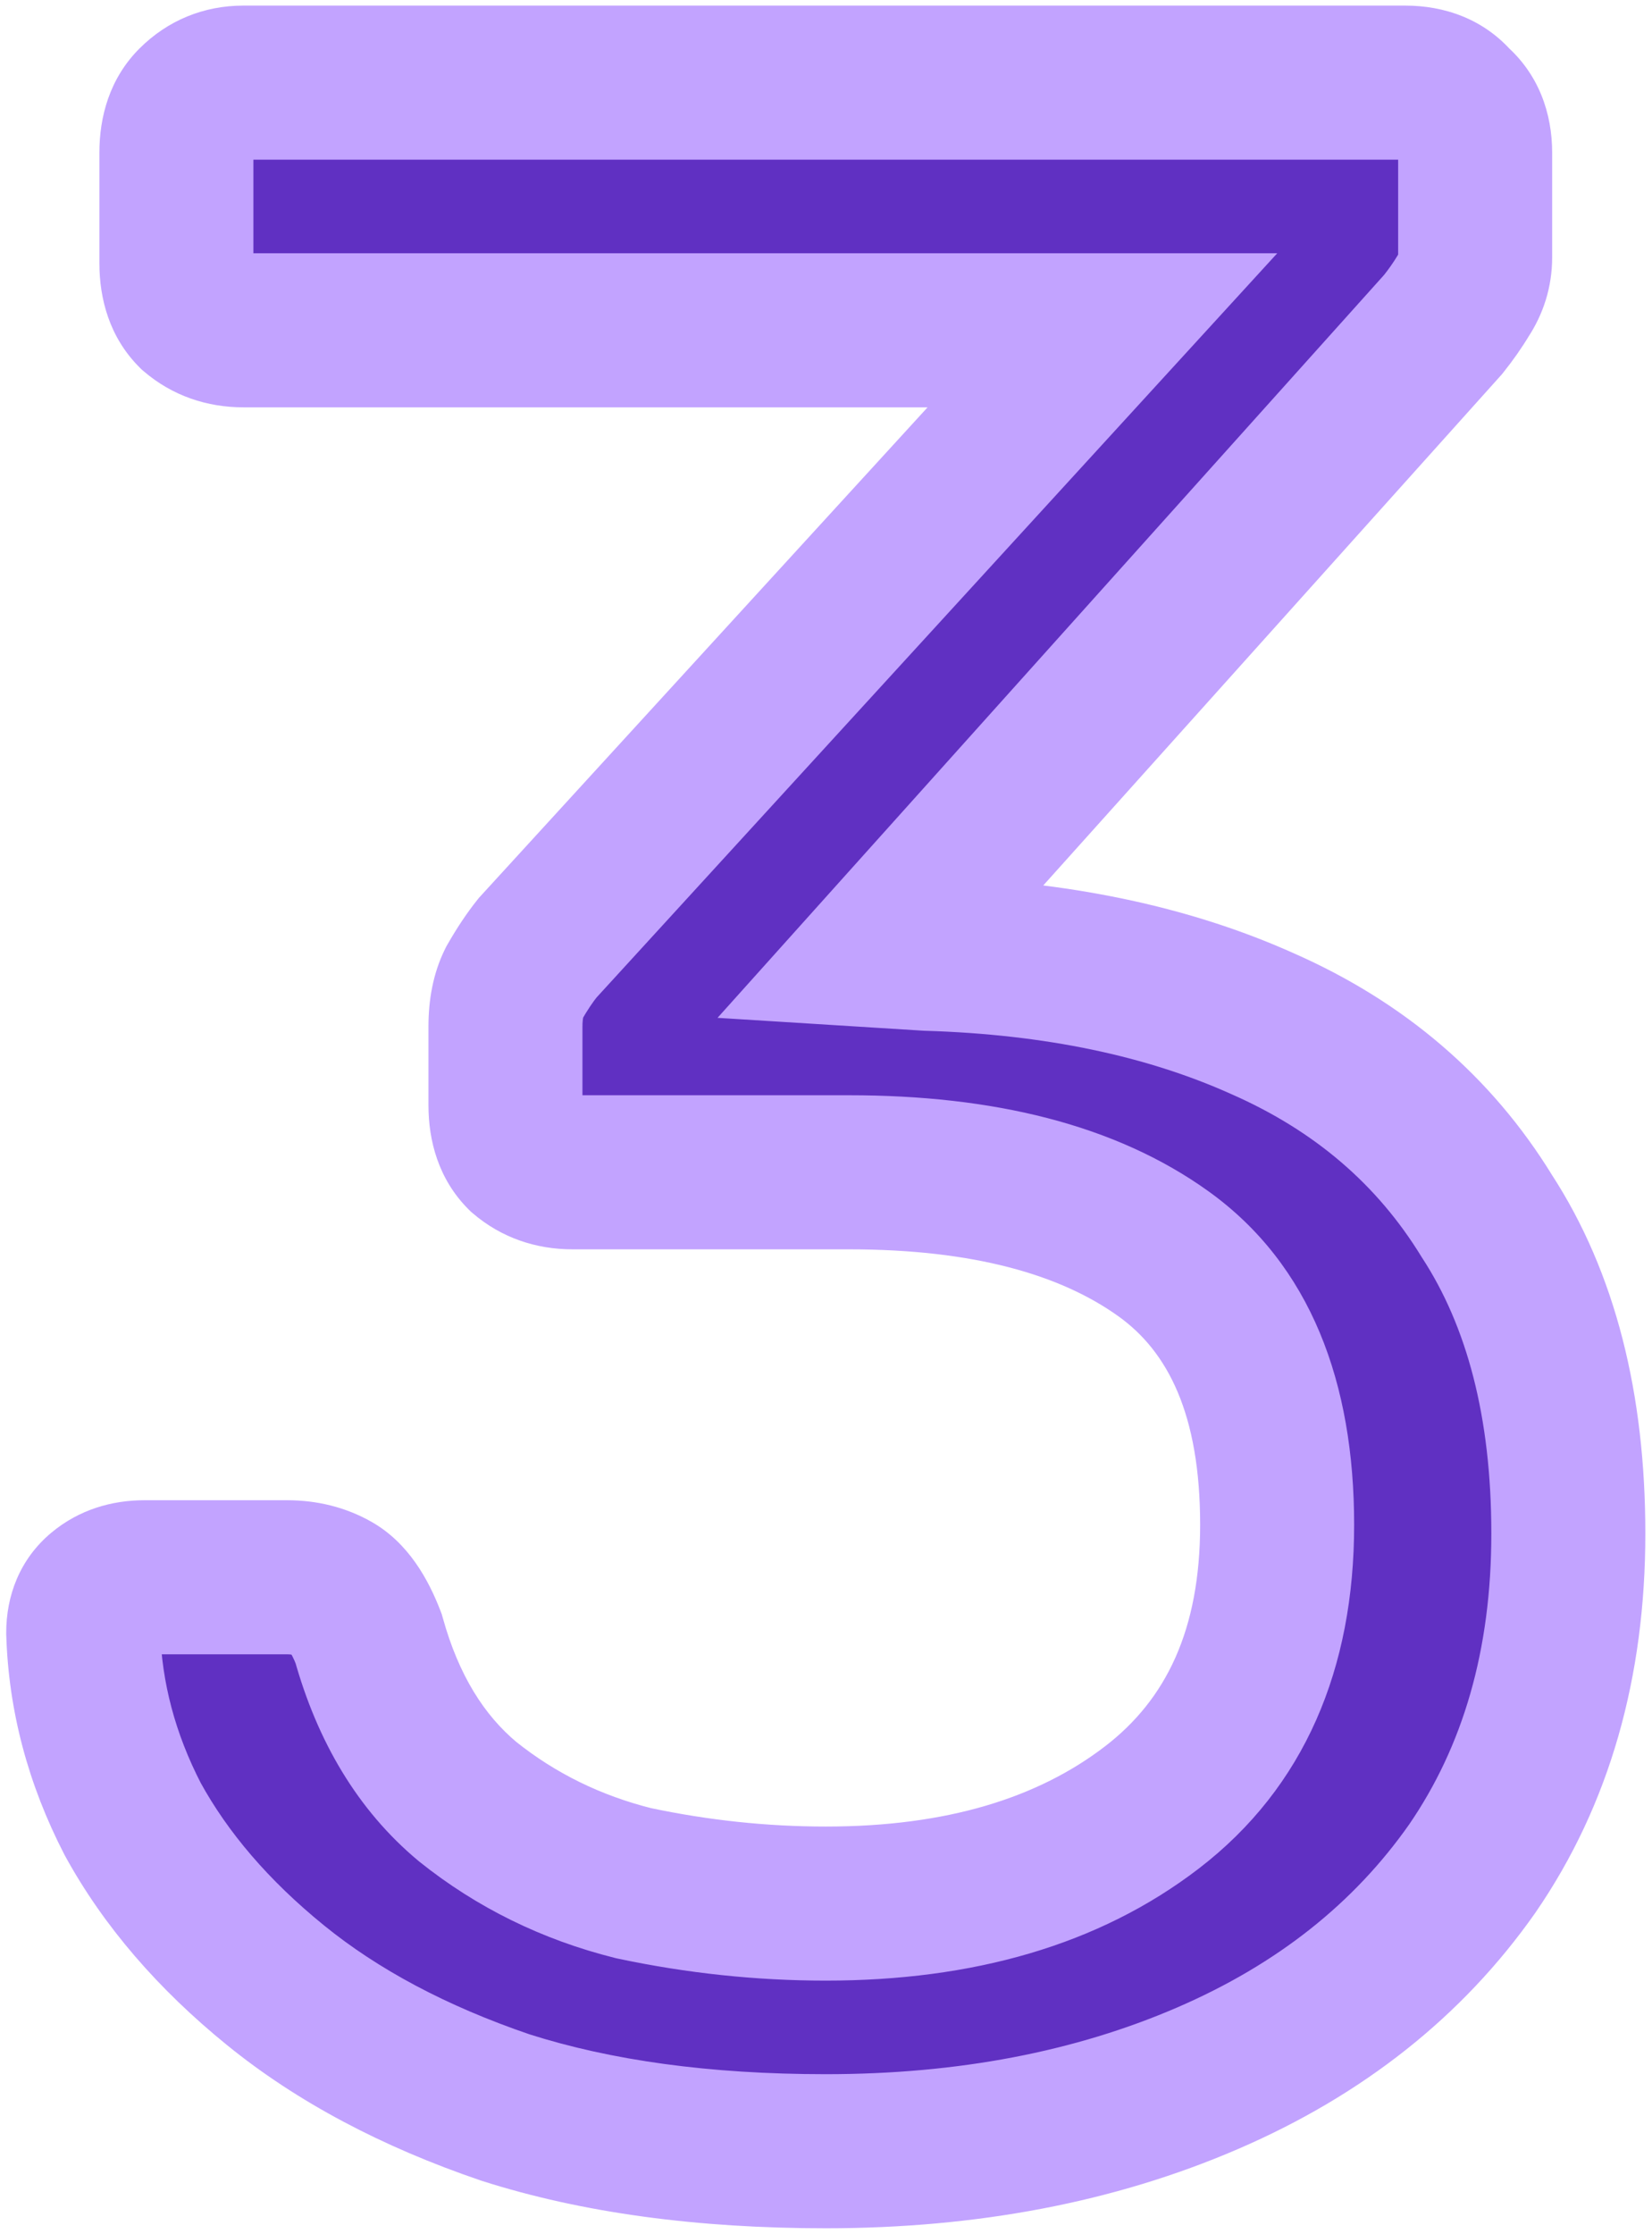<svg width="236" height="319" viewBox="0 0 236 319" fill="none" xmlns="http://www.w3.org/2000/svg">
<mask id="path-1-outside-1_5750_12788" maskUnits="userSpaceOnUse" x="0" y="0" width="236" height="319" fill="black">
<rect fill="white" width="236" height="319"/>
<path d="M117.968 307.16C100.496 307.16 85.243 305.08 72.208 300.92C59.173 296.483 48.219 290.659 39.344 283.448C30.469 276.237 23.675 268.333 18.96 259.736C14.523 251.139 12.165 242.264 11.888 233.112C11.888 230.616 12.72 228.675 14.384 227.288C16.048 225.901 18.128 225.208 20.624 225.208H41.008C43.504 225.208 45.723 225.763 47.664 226.872C49.605 227.981 51.269 230.339 52.656 233.944C55.429 243.928 60.144 251.693 66.8 257.24C73.733 262.787 81.637 266.669 90.512 268.888C99.664 270.829 108.816 271.8 117.968 271.8C137.104 271.8 152.635 267.224 164.56 258.072C176.485 248.92 182.448 235.469 182.448 217.72C182.448 199.693 177.04 186.797 166.224 179.032C155.408 171.267 140.432 167.384 121.296 167.384H81.776C79.003 167.384 76.645 166.552 74.704 164.888C73.04 163.224 72.208 160.867 72.208 157.816V146.584C72.208 144.088 72.624 142.008 73.456 140.344C74.565 138.403 75.675 136.739 76.784 135.352L157.488 47.16H34.768C31.995 47.16 29.637 46.328 27.696 44.664C26.032 43 25.2 40.643 25.2 37.592V21.784C25.2 18.733 26.032 16.376 27.696 14.712C29.637 12.771 31.995 11.8 34.768 11.8H200.752C203.803 11.8 206.16 12.771 207.824 14.712C209.765 16.376 210.736 18.733 210.736 21.784V36.76C210.736 38.701 210.181 40.504 209.072 42.168C208.24 43.555 207.269 44.941 206.16 46.328L125.872 135.768L132.528 136.184C150.832 136.739 166.779 140.067 180.368 146.168C194.235 152.269 204.912 161.421 212.4 173.624C220.165 185.549 224.048 200.664 224.048 218.968C224.048 237.549 219.472 253.496 210.32 266.808C201.168 279.843 188.549 289.827 172.464 296.76C156.379 303.693 138.213 307.16 117.968 307.16Z"/>
</mask>
<path d="M117.968 307.16C100.496 307.16 85.243 305.08 72.208 300.92C59.173 296.483 48.219 290.659 39.344 283.448C30.469 276.237 23.675 268.333 18.96 259.736C14.523 251.139 12.165 242.264 11.888 233.112C11.888 230.616 12.72 228.675 14.384 227.288C16.048 225.901 18.128 225.208 20.624 225.208H41.008C43.504 225.208 45.723 225.763 47.664 226.872C49.605 227.981 51.269 230.339 52.656 233.944C55.429 243.928 60.144 251.693 66.8 257.24C73.733 262.787 81.637 266.669 90.512 268.888C99.664 270.829 108.816 271.8 117.968 271.8C137.104 271.8 152.635 267.224 164.56 258.072C176.485 248.92 182.448 235.469 182.448 217.72C182.448 199.693 177.04 186.797 166.224 179.032C155.408 171.267 140.432 167.384 121.296 167.384H81.776C79.003 167.384 76.645 166.552 74.704 164.888C73.04 163.224 72.208 160.867 72.208 157.816V146.584C72.208 144.088 72.624 142.008 73.456 140.344C74.565 138.403 75.675 136.739 76.784 135.352L157.488 47.16H34.768C31.995 47.16 29.637 46.328 27.696 44.664C26.032 43 25.2 40.643 25.2 37.592V21.784C25.2 18.733 26.032 16.376 27.696 14.712C29.637 12.771 31.995 11.8 34.768 11.8H200.752C203.803 11.8 206.16 12.771 207.824 14.712C209.765 16.376 210.736 18.733 210.736 21.784V36.76C210.736 38.701 210.181 40.504 209.072 42.168C208.24 43.555 207.269 44.941 206.16 46.328L125.872 135.768L132.528 136.184C150.832 136.739 166.779 140.067 180.368 146.168C194.235 152.269 204.912 161.421 212.4 173.624C220.165 185.549 224.048 200.664 224.048 218.968C224.048 237.549 219.472 253.496 210.32 266.808C201.168 279.843 188.549 289.827 172.464 296.76C156.379 303.693 138.213 307.16 117.968 307.16Z" fill="#6030C2"/>
<path d="M72.208 300.92L68.663 311.333L68.763 311.367L68.864 311.399L72.208 300.92ZM39.344 283.448L32.407 291.985L32.407 291.985L39.344 283.448ZM18.96 259.736L9.185 264.781L9.249 264.904L9.315 265.025L18.96 259.736ZM11.888 233.112H0.888V233.279L0.893 233.445L11.888 233.112ZM14.384 227.288L7.342 218.838L7.342 218.838L14.384 227.288ZM47.664 226.872L53.121 217.321L53.121 217.321L47.664 226.872ZM52.656 233.944L63.255 231L63.113 230.49L62.923 229.995L52.656 233.944ZM66.8 257.24L59.758 265.69L59.843 265.761L59.928 265.83L66.8 257.24ZM90.512 268.888L87.844 279.56L88.036 279.608L88.23 279.649L90.512 268.888ZM164.56 258.072L171.257 266.798L171.257 266.798L164.56 258.072ZM166.224 179.032L172.639 170.096L172.639 170.096L166.224 179.032ZM74.704 164.888L66.926 172.666L67.225 172.965L67.545 173.24L74.704 164.888ZM73.456 140.344L63.905 134.886L63.754 135.152L63.617 135.425L73.456 140.344ZM76.784 135.352L68.669 127.926L68.422 128.195L68.195 128.48L76.784 135.352ZM157.488 47.16L165.603 54.586L182.465 36.16H157.488V47.16ZM27.696 44.664L19.918 52.442L20.216 52.741L20.537 53.016L27.696 44.664ZM27.696 14.712L35.474 22.49L35.474 22.49L27.696 14.712ZM207.824 14.712L199.472 21.871L200.023 22.513L200.665 23.064L207.824 14.712ZM209.072 42.168L199.919 36.066L199.774 36.284L199.64 36.508L209.072 42.168ZM206.16 46.328L214.346 53.676L214.554 53.444L214.75 53.2L206.16 46.328ZM125.872 135.768L117.686 128.42L102.507 145.329L125.186 146.747L125.872 135.768ZM132.528 136.184L131.842 147.163L132.018 147.174L132.195 147.179L132.528 136.184ZM180.368 146.168L175.863 156.203L175.9 156.22L175.938 156.236L180.368 146.168ZM212.4 173.624L203.024 179.377L203.102 179.503L203.182 179.626L212.4 173.624ZM210.32 266.808L219.323 273.129L219.354 273.085L219.384 273.04L210.32 266.808ZM172.464 296.76L176.818 306.862L172.464 296.76ZM117.968 307.16V296.16C101.333 296.16 87.254 294.175 75.552 290.441L72.208 300.92L68.864 311.399C83.231 315.985 99.659 318.16 117.968 318.16V307.16ZM72.208 300.92L75.753 290.507C63.706 286.406 53.962 281.152 46.281 274.911L39.344 283.448L32.407 291.985C42.475 300.166 54.64 306.559 68.663 311.333L72.208 300.92ZM39.344 283.448L46.281 274.911C38.329 268.45 32.532 261.607 28.605 254.447L18.96 259.736L9.315 265.025C14.818 275.06 22.609 284.024 32.407 291.985L39.344 283.448ZM18.96 259.736L28.735 254.691C25.007 247.469 23.108 240.196 22.883 232.779L11.888 233.112L0.893 233.445C1.223 244.332 4.038 254.809 9.185 264.781L18.96 259.736ZM11.888 233.112H22.888C22.888 233.087 22.89 233.493 22.623 234.117C22.337 234.783 21.892 235.35 21.426 235.738L14.384 227.288L7.342 218.838C2.772 222.646 0.888 227.907 0.888 233.112H11.888ZM14.384 227.288L21.426 235.738C21.191 235.934 20.915 236.082 20.671 236.164C20.446 236.238 20.397 236.208 20.624 236.208V225.208V214.208C15.968 214.208 11.279 215.557 7.342 218.838L14.384 227.288ZM20.624 225.208V236.208H41.008V225.208V214.208H20.624V225.208ZM41.008 225.208V236.208C41.817 236.208 42.114 236.37 42.206 236.423L47.664 226.872L53.121 217.321C49.331 215.155 45.191 214.208 41.008 214.208V225.208ZM47.664 226.872L42.206 236.423C41.437 235.983 41.218 235.584 41.381 235.816C41.547 236.05 41.92 236.672 42.389 237.893L52.656 233.944L62.923 229.995C61.225 225.582 58.372 220.322 53.121 217.321L47.664 226.872ZM52.656 233.944L42.057 236.888C45.309 248.596 51.07 258.451 59.758 265.69L66.8 257.24L73.842 248.79C69.218 244.936 65.549 239.26 63.255 231L52.656 233.944ZM66.8 257.24L59.928 265.83C68.135 272.395 77.483 276.969 87.844 279.56L90.512 268.888L93.18 258.216C85.792 256.369 79.332 253.179 73.672 248.65L66.8 257.24ZM90.512 268.888L88.23 279.649C98.115 281.746 108.032 282.8 117.968 282.8V271.8V260.8C109.6 260.8 101.213 259.913 92.794 258.127L90.512 268.888ZM117.968 271.8V282.8C138.857 282.8 156.94 277.786 171.257 266.798L164.56 258.072L157.863 249.346C148.329 256.662 135.351 260.8 117.968 260.8V271.8ZM164.56 258.072L171.257 266.798C186.403 255.175 193.448 238.193 193.448 217.72H182.448H171.448C171.448 232.745 166.568 242.665 157.863 249.346L164.56 258.072ZM182.448 217.72H193.448C193.448 197.513 187.286 180.612 172.639 170.096L166.224 179.032L159.809 187.968C166.794 192.983 171.448 201.873 171.448 217.72H182.448ZM166.224 179.032L172.639 170.096C159.297 160.517 141.766 156.384 121.296 156.384V167.384V178.384C139.098 178.384 151.519 182.016 159.809 187.968L166.224 179.032ZM121.296 167.384V156.384H81.776V167.384V178.384H121.296V167.384ZM81.776 167.384V156.384C81.633 156.384 81.557 156.373 81.535 156.37C81.514 156.367 81.537 156.369 81.589 156.387C81.642 156.406 81.703 156.433 81.761 156.467C81.82 156.501 81.854 156.529 81.863 156.536L74.704 164.888L67.545 173.24C71.655 176.762 76.617 178.384 81.776 178.384V167.384ZM74.704 164.888L82.482 157.11C82.666 157.294 82.828 157.499 82.958 157.709C83.087 157.917 83.164 158.094 83.205 158.211C83.284 158.435 83.208 158.36 83.208 157.816H72.208H61.208C61.208 162.882 62.638 168.379 66.926 172.666L74.704 164.888ZM72.208 157.816H83.208V146.584H72.208H61.208V157.816H72.208ZM72.208 146.584H83.208C83.208 145.239 83.442 144.97 83.295 145.263L73.456 140.344L63.617 135.425C61.806 139.046 61.208 142.937 61.208 146.584H72.208ZM73.456 140.344L83.007 145.802C83.902 144.235 84.698 143.068 85.374 142.224L76.784 135.352L68.195 128.48C66.651 130.41 65.229 132.57 63.905 134.886L73.456 140.344ZM76.784 135.352L84.899 142.778L165.603 54.586L157.488 47.16L149.373 39.734L68.669 127.926L76.784 135.352ZM157.488 47.16V36.16H34.768V47.16V58.16H157.488V47.16ZM34.768 47.16V36.16C34.625 36.16 34.549 36.149 34.527 36.146C34.507 36.143 34.529 36.145 34.581 36.163C34.634 36.182 34.695 36.209 34.754 36.243C34.812 36.277 34.846 36.305 34.855 36.312L27.696 44.664L20.537 53.016C24.647 56.538 29.608 58.16 34.768 58.16V47.16ZM27.696 44.664L35.474 36.886C35.658 37.07 35.819 37.275 35.95 37.485C36.079 37.693 36.156 37.87 36.197 37.987C36.276 38.211 36.2 38.136 36.2 37.592H25.2H14.2C14.2 42.658 15.63 48.155 19.918 52.442L27.696 44.664ZM25.2 37.592H36.2V21.784H25.2H14.2V37.592H25.2ZM25.2 21.784H36.2C36.2 21.24 36.276 21.165 36.197 21.389C36.156 21.506 36.079 21.683 35.95 21.891C35.819 22.101 35.658 22.306 35.474 22.49L27.696 14.712L19.918 6.934C15.63 11.221 14.2 16.718 14.2 21.784H25.2ZM27.696 14.712L35.474 22.49C35.495 22.47 35.471 22.496 35.399 22.545C35.326 22.595 35.227 22.651 35.108 22.699C34.99 22.748 34.886 22.776 34.811 22.79C34.738 22.804 34.718 22.8 34.768 22.8V11.8V0.8C29.111 0.8 23.945 2.906 19.918 6.934L27.696 14.712ZM34.768 11.8V22.8H200.752V11.8V0.8H34.768V11.8ZM200.752 11.8V22.8C201.117 22.8 201.003 22.857 200.62 22.699C200.429 22.621 200.213 22.505 199.994 22.347C199.776 22.189 199.602 22.022 199.472 21.871L207.824 14.712L216.176 7.553C212.016 2.7 206.332 0.8 200.752 0.8V11.8ZM207.824 14.712L200.665 23.064C200.514 22.934 200.347 22.76 200.189 22.542C200.031 22.323 199.915 22.107 199.837 21.916C199.679 21.532 199.736 21.419 199.736 21.784H210.736H221.736C221.736 16.204 219.836 10.52 214.983 6.36L207.824 14.712ZM210.736 21.784H199.736V36.76H210.736H221.736V21.784H210.736ZM210.736 36.76H199.736C199.736 36.667 199.752 36.51 199.806 36.333C199.86 36.158 199.92 36.066 199.919 36.066L209.072 42.168L218.225 48.27C220.5 44.856 221.736 40.941 221.736 36.76H210.736ZM209.072 42.168L199.64 36.508C199.084 37.434 198.402 38.417 197.57 39.456L206.16 46.328L214.75 53.2C216.137 51.465 217.396 49.675 218.504 47.828L209.072 42.168ZM206.16 46.328L197.974 38.98L117.686 128.42L125.872 135.768L134.058 143.116L214.346 53.676L206.16 46.328ZM125.872 135.768L125.186 146.747L131.842 147.163L132.528 136.184L133.214 125.205L126.558 124.789L125.872 135.768ZM132.528 136.184L132.195 147.179C149.379 147.7 163.852 150.81 175.863 156.203L180.368 146.168L184.874 136.133C169.706 129.323 152.285 125.778 132.861 125.189L132.528 136.184ZM180.368 146.168L175.938 156.236C187.881 161.492 196.777 169.197 203.024 179.377L212.4 173.624L221.776 167.871C213.047 153.646 200.588 143.047 184.798 136.1L180.368 146.168ZM212.4 173.624L203.182 179.626C209.494 189.319 213.048 202.191 213.048 218.968H224.048H235.048C235.048 199.137 230.837 181.779 221.618 167.622L212.4 173.624ZM224.048 218.968H213.048C213.048 235.669 208.965 249.363 201.256 260.576L210.32 266.808L219.384 273.04C229.979 257.629 235.048 239.43 235.048 218.968H224.048ZM210.32 266.808L201.317 260.487C193.45 271.692 182.519 280.448 168.11 286.658L172.464 296.76L176.818 306.862C194.58 299.206 208.886 287.993 219.323 273.129L210.32 266.808ZM172.464 296.76L168.11 286.658C153.597 292.914 136.947 296.16 117.968 296.16V307.16V318.16C139.479 318.16 159.16 314.473 176.818 306.862L172.464 296.76Z" fill="#C2A3FF" mask="url(#path-1-outside-1_5750_12788)"/>
</svg>
